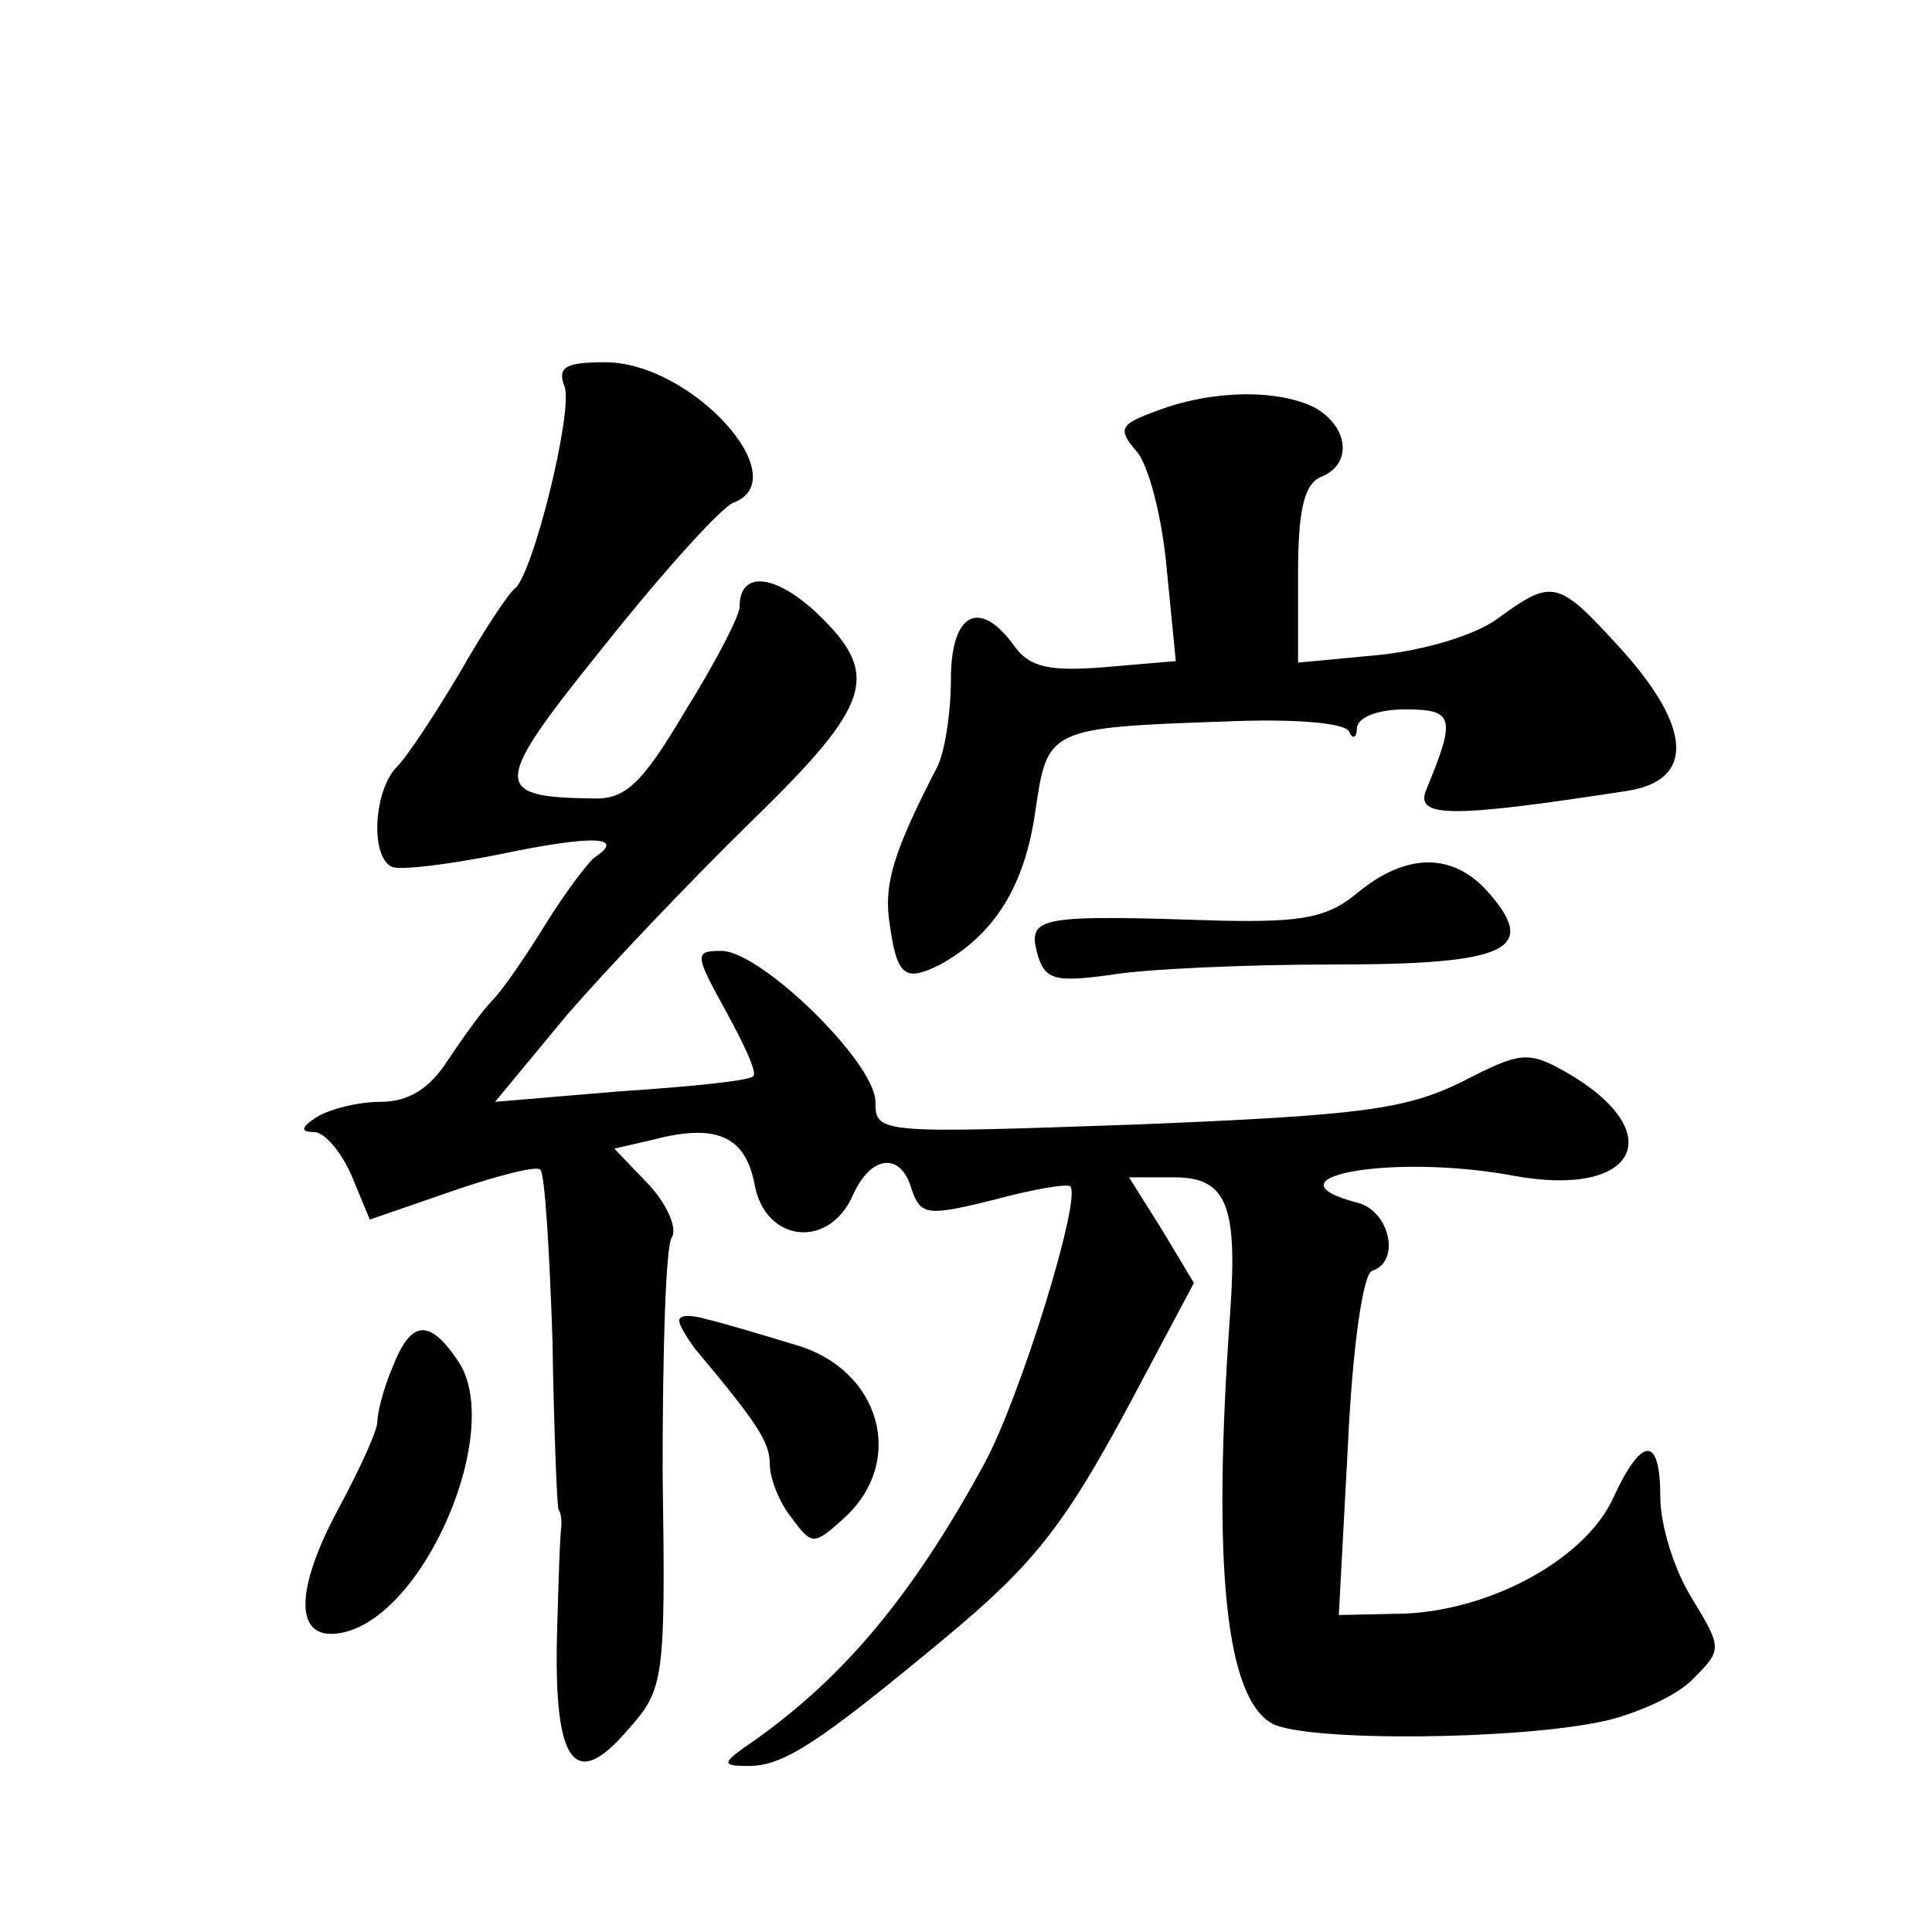 <?xml version="1.0" standalone="no"?>
<!DOCTYPE svg PUBLIC "-//W3C//DTD SVG 20010904//EN"
 "http://www.w3.org/TR/2001/REC-SVG-20010904/DTD/svg10.dtd">
<svg version="1.0" xmlns="http://www.w3.org/2000/svg"
 width="128pt" height="128pt" viewBox="0 0 128 128"
 preserveAspectRatio="xMidYMid meet">
<g transform="translate(0,128) scale(0.1,-0.1)"
fill="#0" stroke="none">
<path d="M374 1024 c6 -16 -21 -125 -33 -134 -4 -3 -20 -27 -36 -55 -16 -27 -35
-56 -42 -63 -15 -15 -18 -58 -4 -66 4 -3 37 1 72 8 62 13 84 12 63 -2 -5 -4 -20
-24 -33 -45 -13 -21 -28 -43 -35 -50 -6 -6 -19 -24 -29 -39 -12 -19 -26 -28 -45
-28 -15 0 -34 -5 -42 -10 -11 -7 -11 -10 -2 -10 7 0 18 -13 25 -29 l12 -29 55 19
c29 10 56 17 58 14 3 -3 6 -53 8 -112 1 -60 3 -110 4 -113 2 -3 2 -8 2 -11 -1 -4
-2 -37 -3 -73 -2 -85 12 -103 47 -62 24 27 25 32 23 171 0 79 2 149 6 155 4 6 -3
22 -15 35 l-23 24 26 6 c42 11 61 2 67 -30 7 -38 49 -43 65 -7 12 27 32 29 39 4
6 -17 10 -18 54 -7 26 7 49 11 51 9 8 -7 -33 -140 -57 -184 -48 -88 -93 -141 -152
-183 -22 -15 -23 -17 -4 -17 23 0 46 15 128 83 64 53 83 78 134 175 l33 62 -21
35 -22 35 30 0 c35 0 42 -19 37 -90 -12 -168 -3 -255 28 -272 23 -12 163 -11 221
2 21 5 48 17 58 28 19 19 19 20 -1 53 -12 19 -21 49 -21 67 0 41 -12 41 -31 0 -18
-40 -79 -74 -137 -77 l-45 -1 6 112 c3 65 10 114 16 116 19 6 12 39 -9 45 -66 17
23 33 103 18 82 -15 104 29 34 69 -25 14 -30 13 -69 -7 -37 -18 -66 -22 -215 -28
-171 -6 -173 -6 -173 15 0 26 -76 100 -102 100 -18 0 -18 -2 3 -40 12 -22 21 -41
18 -43 -2 -3 -42 -7 -88 -10 l-83 -7 48 58 c27 31 82 89 122 128 80 78 86 97 43
138 -28 26 -51 28 -51 4 0 -6 -16 -37 -36 -69 -29 -49 -40 -59 -62 -58 -67 1 -66
9 9 102 39 49 77 91 85 94 42 16 -28 93 -85 93 -26 0 -32 -3 -27 -16z M767 1008
c-25 -9 -27 -12 -14 -27 8 -9 17 -44 20 -78 l6 -61 -47 -4 c-37 -3 -50 0 -60 14
-23 32 -42 22 -42 -22 0 -22 -4 -48 -9 -58 -29 -56 -35 -77 -32 -101 5 -38 10 -42
34 -30 36 20 56 52 63 102 8 54 8 55 126 59 47 2 80 -1 82 -7 2 -5 5 -4 5 3 1 7
14 12 32 12 32 0 34 -5 14 -53 -8 -19 16 -19 133 -1 45 7 43 42 -4 94 -42 46 -45
47 -82 20 -15 -11 -49 -21 -79 -24 l-53 -5 0 59 c0 42 4 59 15 64 21 8 19 33 -4
46 -24 12 -67 12 -104 -2z M900 689 c-20 -17 -37 -20 -90 -19 -121 4 -129 3 -123
-21 5 -18 11 -20 48 -15 23 4 90 7 149 7 116 0 136 10 101 49 -23 25 -53 25 -85
-1z M450 405 c0 -3 5 -11 10 -18 41 -49 50 -62 50 -77 0 -9 6 -25 14 -35 14 -19
15 -19 35 -1 42 38 24 99 -32 115 -23 7 -50 15 -59 17 -10 3 -18 3 -18 -1z M260
374 c-6 -14 -10 -30 -10 -36 0 -6 -12 -32 -26 -58 -29 -54 -29 -87 1 -82 56 9 110
136 78 181 -19 28 -31 26 -43 -5z"/>
</g>
</svg>
